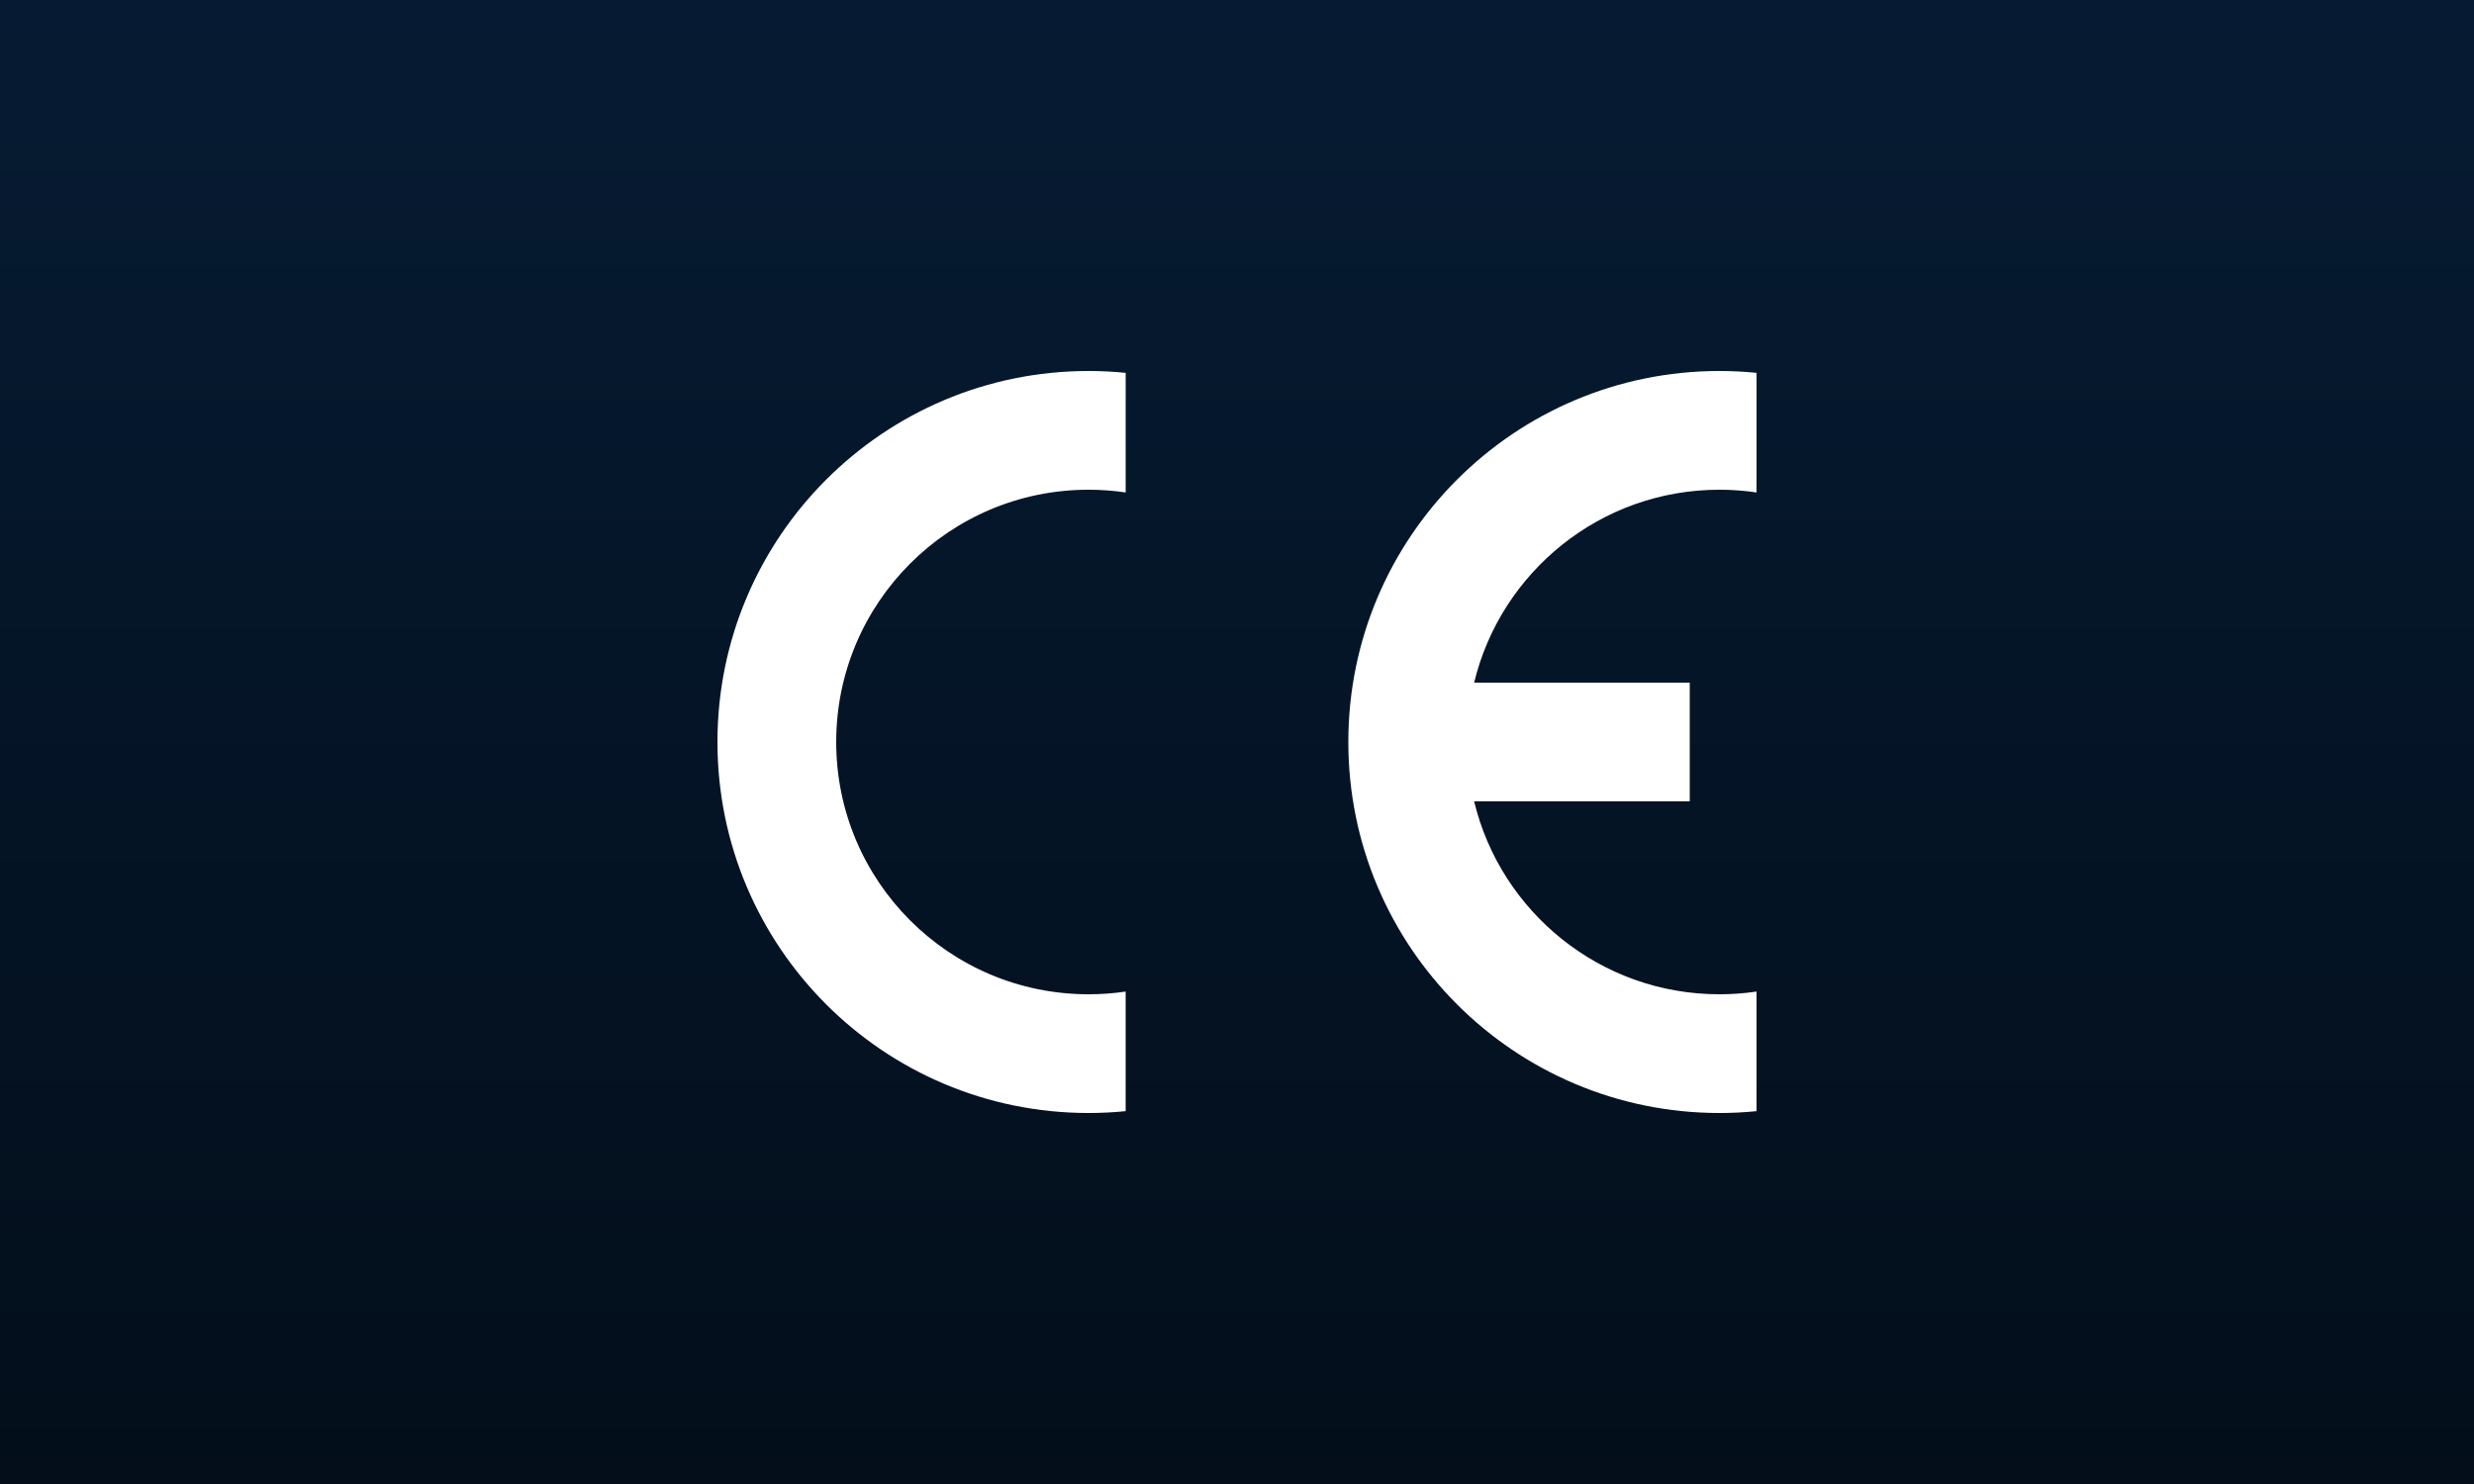 <svg width="40" height="24" viewBox="0 0 40 24" fill="none" xmlns="http://www.w3.org/2000/svg">
<rect x="0" y="0" width="40" height="24" fill="#808080" stroke="none"/>
<rect width="40" height="24" fill="url(#paint0_linear_11_3490)"/>
<path fill-rule="evenodd" clip-rule="evenodd" d="M17.6 16.08C17.803 16.08 18.004 16.065 18.2 16.036V17.97C18.002 17.99 17.802 18 17.6 18C14.286 18 11.6 15.314 11.6 12C11.6 8.686 14.286 6 17.6 6C17.802 6 18.002 6.01 18.2 6.03V7.964C18.004 7.935 17.803 7.92 17.6 7.92C15.346 7.92 13.52 9.747 13.52 12C13.52 14.253 15.346 16.08 17.6 16.08ZM28.4 16.036C28.204 16.065 28.004 16.08 27.8 16.08C25.878 16.08 24.265 14.75 23.834 12.96H27.32V11.04H23.834C24.266 9.25 25.878 7.92 27.8 7.92C28.004 7.92 28.204 7.935 28.4 7.964V6.03C28.203 6.01 28.003 6 27.8 6C24.486 6 21.8 8.686 21.8 12C21.8 15.314 24.486 18 27.8 18C28.003 18 28.203 17.99 28.4 17.97V16.036Z" fill="white"/>
<defs>
<linearGradient id="paint0_linear_11_3490" x1="20" y1="0" x2="20" y2="24" gradientUnits="userSpaceOnUse">
<stop stop-color="#061B33"/>
<stop offset="1" stop-color="#030E1A"/>
</linearGradient>
</defs>
</svg>
